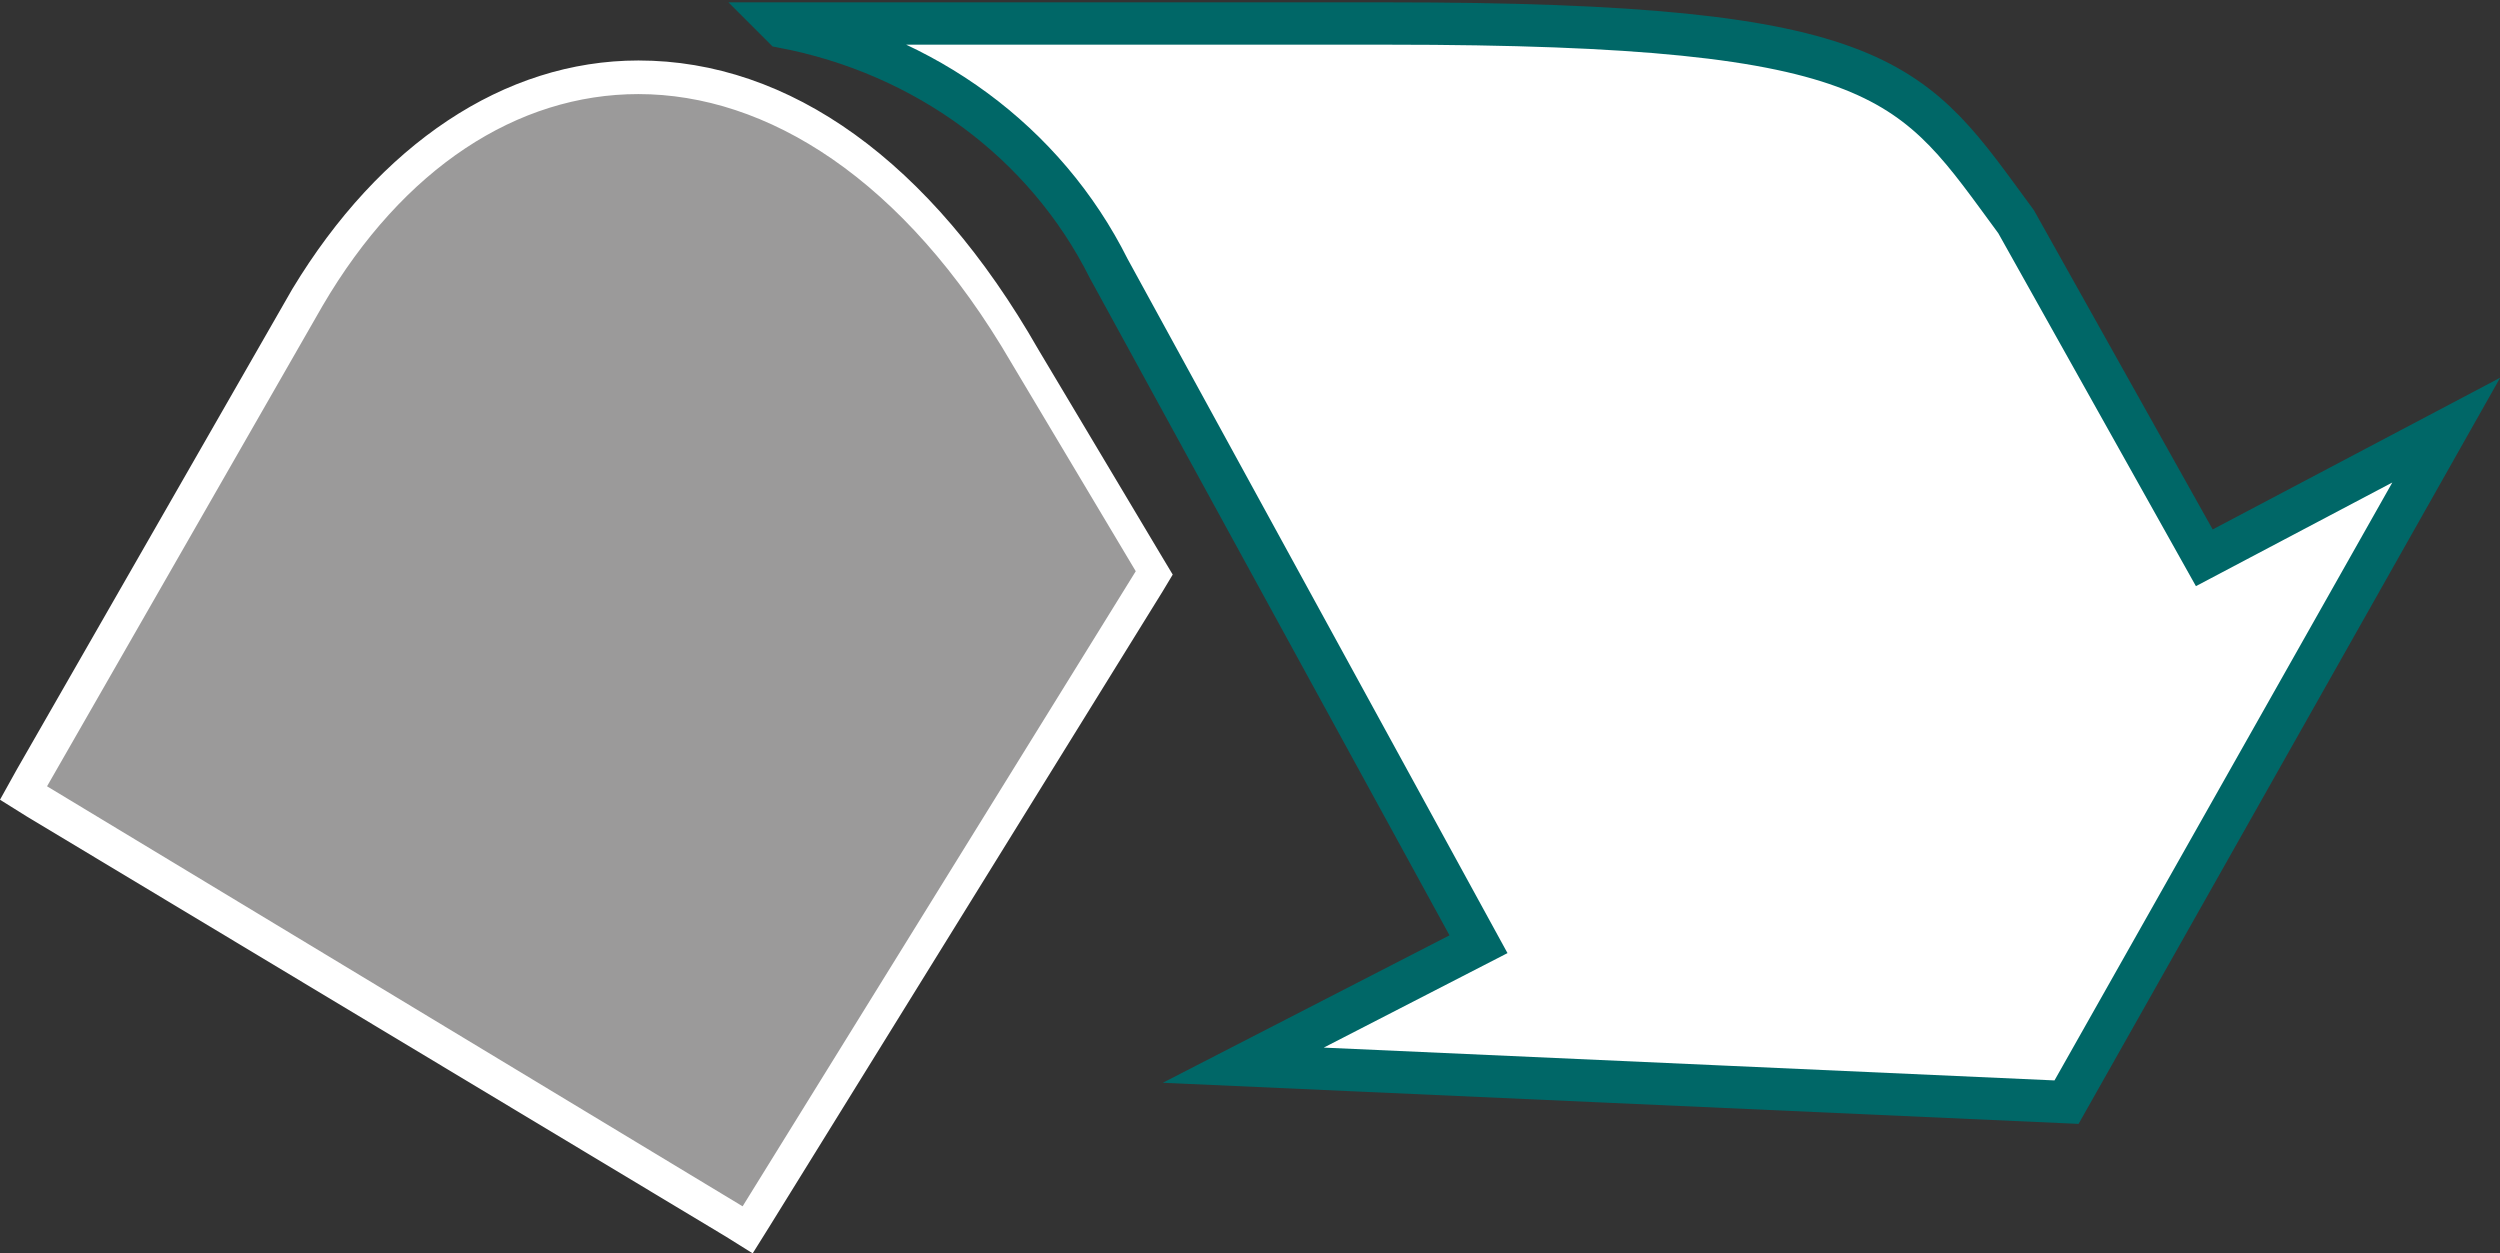 <?xml version="1.0" encoding="UTF-8"?>
<!-- Generator: Adobe Illustrator 26.3.1, SVG Export Plug-In . SVG Version: 6.00 Build 0)  -->
<svg xmlns="http://www.w3.org/2000/svg" xmlns:xlink="http://www.w3.org/1999/xlink" version="1.1" id="Calque_1" x="0px" y="0px" viewBox="0 0 74.4 37.3" style="enable-background:new 0 0 74.4 37.3;" xml:space="preserve">
<rect x="0" y="0" width="74.4" height="37.3" fill="#333333" stroke="none"/>
<style type="text/css">
	.st0{fill:#9B9A9A;}
	.st1{fill:#FFFFFF;}
	.st2{fill:#FFFFFF;stroke:#006767;stroke-width:1.26;stroke-miterlimit:10;}
</style>
<g id="Calque_2_00000166663734204735714680000004002700679945656712_">
	<g id="textes-logos-pictos">
		<g>
			<path class="st0" d="M0.7,23.6L9.1,8.8c2.5-4.2,6.1-6.5,9.9-6.5c4.3,0,8.4,2.9,11.5,8.2l3.9,6.5L22.3,36.6L0.7,23.6z"></path>
			<path class="st1" d="M19,2.8c3.8,0,7.9,2.5,11.1,8l3.7,6.2L22.1,35.9L1.4,23.4L9.6,9.1C12,5,15.4,2.8,19,2.8 M19,1.8L19,1.8     c-4,0-7.7,2.5-10.3,6.8L0.5,22.9L0,23.8l0.8,0.5l20.8,12.5l0.8,0.5l0.5-0.8l11.7-18.9l0.3-0.5l-0.3-0.5l-3.7-6.2     C27.7,4.8,23.5,1.8,19,1.8L19,1.8z"></path>
		</g>
		<path class="st2" d="M37,31.7l24.5,1.1l11.3-20l-7.2,3.8l-5.6-10c-3.1-4.2-3.7-5.9-18.7-5.9H23.2l0.1,0.1c4.2,0.8,7.8,3.4,9.7,7.2    l11,20.1L37,31.7z"></path>
	</g>
</g>
</svg>
